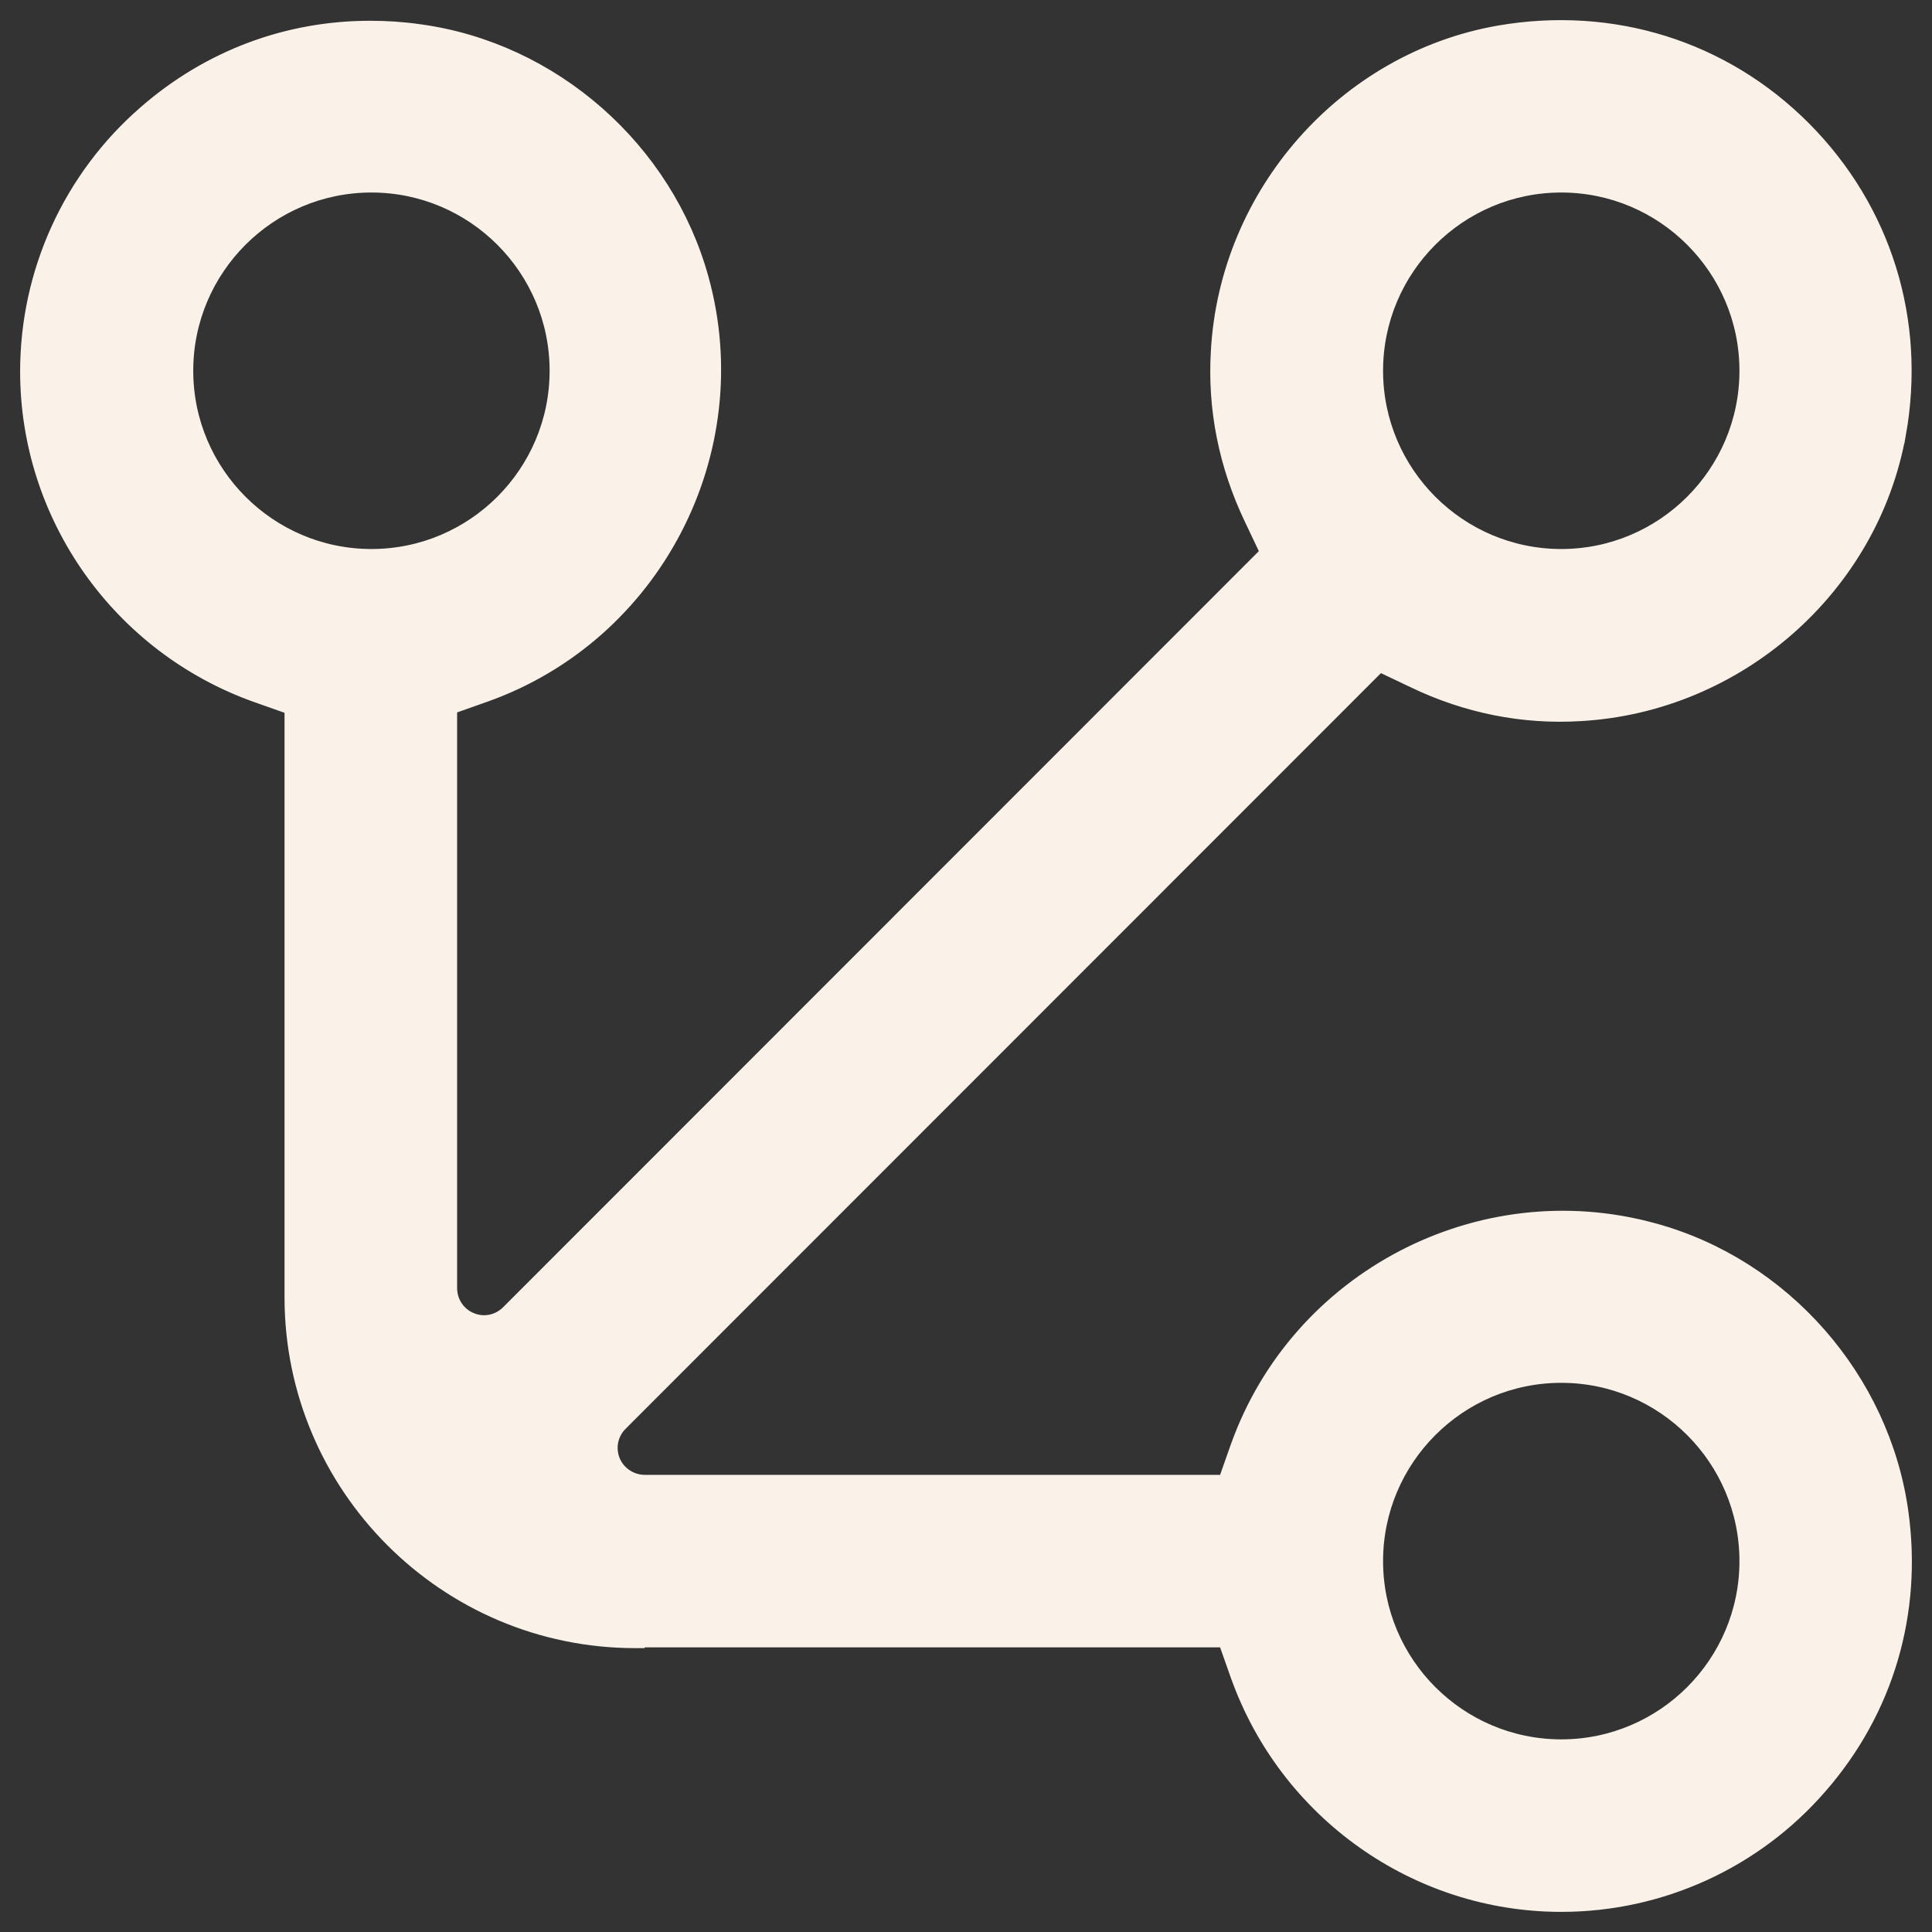 <svg width="48" height="48" viewBox="0 0 48 48" fill="none" xmlns="http://www.w3.org/2000/svg">
<rect x="0" y="0" width="48" height="48" fill="#333333" stroke="none"/>
<path d="M30.816 41.602L30.817 41.603C32.019 44.978 35.215 47.25 38.789 47.25C41.234 47.25 43.561 46.192 45.168 44.337C46.8 42.466 47.511 40.06 47.164 37.576C46.708 34.298 44.263 31.505 41.062 30.634C36.788 29.457 32.297 31.811 30.817 35.967L30.816 35.968L30.49 36.892H16.018C15.645 36.892 15.306 36.664 15.165 36.325C15.024 35.981 15.1 35.588 15.364 35.323L15.188 35.146L15.364 35.323L34.257 16.422L35.149 16.846C35.149 16.846 35.149 16.847 35.149 16.847C36.45 17.471 37.839 17.753 39.262 17.666C43.135 17.445 46.426 14.554 47.104 10.767L47.105 10.767C47.603 7.976 46.747 5.233 44.768 3.243C42.788 1.252 40.046 0.4 37.257 0.882L37.257 0.882C33.462 1.544 30.552 4.844 30.334 8.722C30.247 10.155 30.529 11.541 31.153 12.852C31.153 12.852 31.153 12.852 31.153 12.852L31.577 13.745L12.675 32.656C12.409 32.921 12.017 32.999 11.675 32.855L11.674 32.855C11.332 32.714 11.107 32.379 11.107 32.001V17.523L12.031 17.196L12.031 17.196C16.196 15.715 18.539 11.212 17.362 6.947C16.483 3.755 13.702 1.299 10.414 0.851C10.007 0.792 9.594 0.766 9.195 0.766C7.156 0.766 5.224 1.487 3.662 2.849C1.808 4.456 0.75 6.784 0.75 9.23C0.75 12.803 3.018 16.003 6.395 17.206L6.395 17.206L7.319 17.532V32.232C7.319 36.898 11.116 40.697 15.78 40.697H15.892L15.908 40.678H30.49L30.816 41.602ZM38.789 34.106C41.368 34.106 43.466 36.205 43.466 38.785C43.466 41.365 41.368 43.464 38.789 43.464C36.21 43.464 34.112 41.365 34.112 38.785C34.112 36.205 36.21 34.106 38.789 34.106ZM38.789 4.533C41.368 4.533 43.466 6.631 43.466 9.211C43.466 11.791 41.368 13.89 38.789 13.89C36.21 13.89 34.112 11.791 34.112 9.211C34.112 6.631 36.21 4.533 38.789 4.533ZM4.551 9.211C4.551 6.631 6.65 4.533 9.228 4.533C11.807 4.533 13.905 6.631 13.905 9.211C13.905 11.791 11.807 13.89 9.228 13.89C6.65 13.89 4.551 11.791 4.551 9.211Z" fill="#FAF2E9" stroke="#FAF2E9" stroke-width="0.5"/>
</svg>
